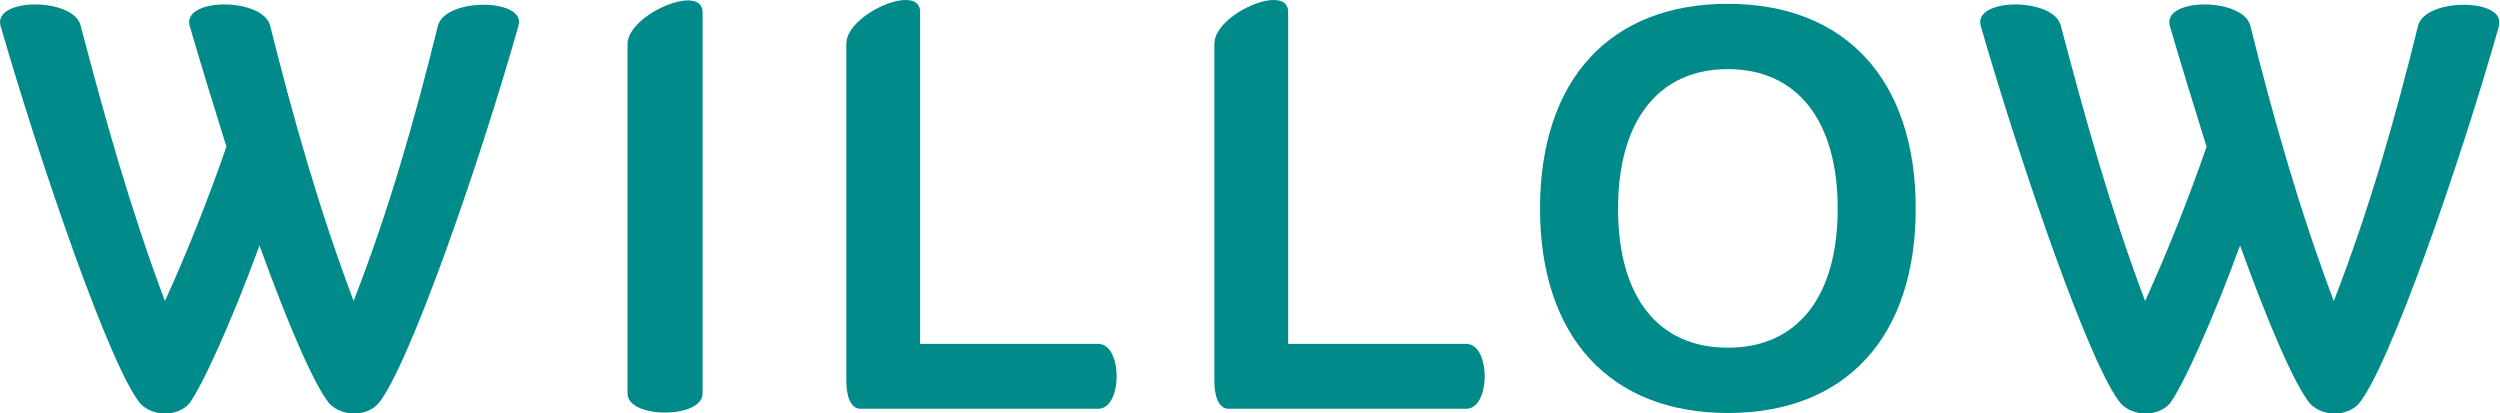 <?xml version="1.0" encoding="UTF-8"?> <svg xmlns="http://www.w3.org/2000/svg" id="Layer_1" version="1.1" viewBox="0 0 589.6 97.5"><defs><style> .st0 { fill: #008a8a; } </style></defs><path class="st0" d="M122.3,6c-9.4,33.2-26,80.7-33.1,89.2-2.8,3.1-8.5,3.1-11.5,0-3.7-4.5-10-19.3-16.5-37.3-6.4,17.5-13.6,33.4-16.6,37.3-2.8,3.1-8.5,3.1-11.5,0C26,86.6,9.7,39.2.1,6-1.5-.6,17.3-.6,19,6c5.8,22,11.7,43.2,19.9,65,5.5-12.1,10.3-24.3,14.5-36.4-3.1-9.9-6.1-19.7-8.7-28.6-1.6-6.6,17.2-6.6,19,0,5.5,22,11.5,43.2,19.7,65,8.5-21.9,14.4-42.8,19.9-65,1.8-6.6,20.8-6.4,19,0h0Z"></path><path class="st0" d="M148,10.4c0-7,17.7-14.5,17.7-7.5v89.9c0,6-17.7,6-17.7,0,0,0,0-82.5,0-82.5Z"></path><path class="st0" d="M259,96.4h-56.1c-2.4,0-3.3-3.3-3.3-6.4V10.3c0-7,17.4-14.5,17.4-7.5v78.3h42c5.8,0,5.8,15.3,0,15.3h0Z"></path><path class="st0" d="M345.8,96.4h-56.1c-2.4,0-3.3-3.3-3.3-6.4V10.3c0-7,17.4-14.5,17.4-7.5v78.3h42c5.8,0,5.8,15.3,0,15.3h0Z"></path><path class="st0" d="M363.2,49.2c0-30.4,16.5-48.3,44.3-48.3s44.3,18,44.3,48.3-16.5,48.2-44.3,48.2-44.3-18-44.3-48.2ZM433.4,49.2c0-20.8-9.6-32.9-25.9-32.9s-25.9,12.1-25.9,32.9,9.4,32.8,25.9,32.8,25.9-12.1,25.9-32.8Z"></path><path class="st0" d="M589.4,6c-9.4,33.2-26,80.7-33.1,89.2-2.8,3.1-8.5,3.1-11.5,0-3.7-4.5-10-19.3-16.5-37.3-6.4,17.5-13.6,33.4-16.6,37.3-2.8,3.1-8.5,3.1-11.5,0-7.2-8.5-23.5-56-33.1-89.2-1.6-6.6,17.2-6.6,18.9,0,5.8,22,11.7,43.2,19.9,65,5.5-12.1,10.3-24.3,14.5-36.4-3.1-9.9-6.1-19.7-8.7-28.6-1.6-6.6,17.2-6.6,19,0,5.5,22,11.5,43.2,19.7,65,8.5-21.9,14.4-42.8,19.9-65,1.8-6.6,20.8-6.4,19,0h0Z"></path></svg> 